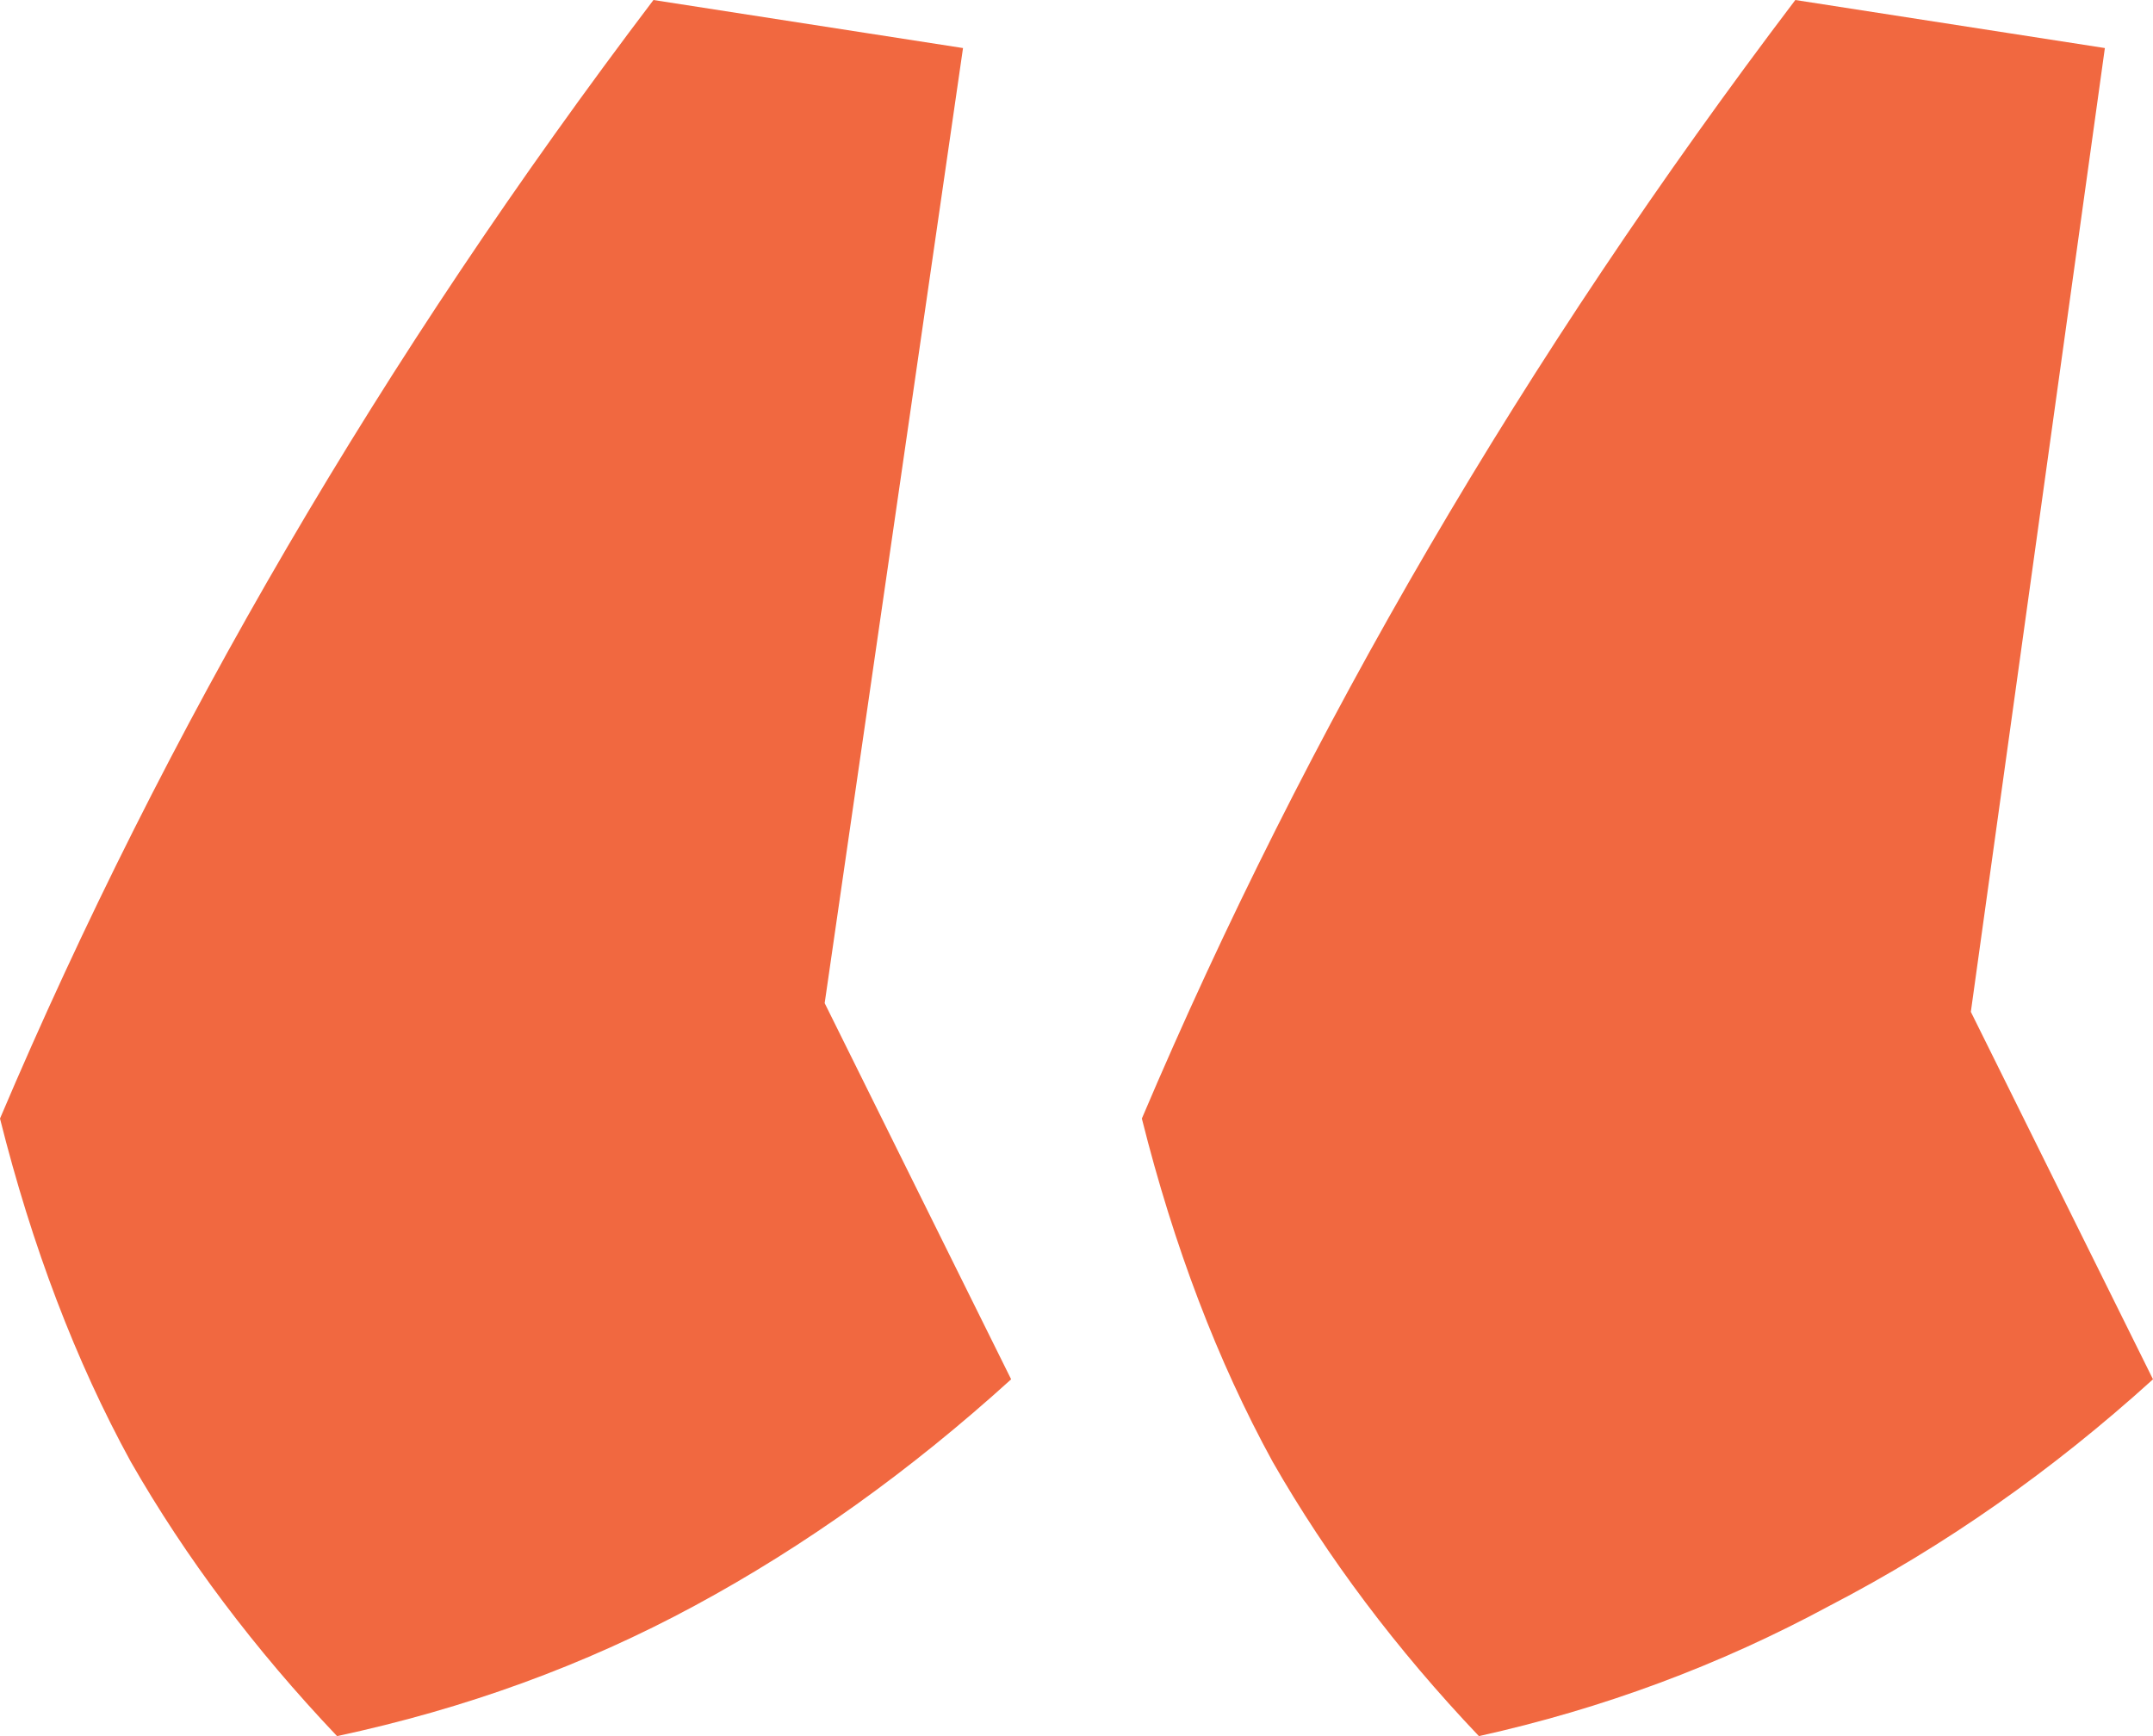 <?xml version="1.0" encoding="UTF-8"?> <svg xmlns="http://www.w3.org/2000/svg" width="31" height="25" viewBox="0 0 31 25" fill="none"> <path d="M13.866 0.692L11.39 17.787L0 16.107C2.377 10.507 5.513 5.138 9.409 0L13.866 0.692ZM10.102 10.87L14.559 19.862C13.107 21.179 11.588 22.266 10.003 23.122C8.419 23.979 6.702 24.605 4.853 25C3.665 23.748 2.674 22.431 1.882 21.047C1.089 19.598 0.462 17.951 0 16.107L10.102 10.87ZM30.307 0.692L27.93 17.787L16.441 16.107C18.818 10.507 21.954 5.138 25.85 0L30.307 0.692ZM26.543 10.87L31 19.862C29.547 21.179 27.996 22.266 26.345 23.122C24.76 23.979 23.077 24.605 21.294 25C20.105 23.748 19.115 22.431 18.323 21.047C17.53 19.598 16.903 17.951 16.441 16.107L26.543 10.87Z" fill="#F16840"></path> </svg> 